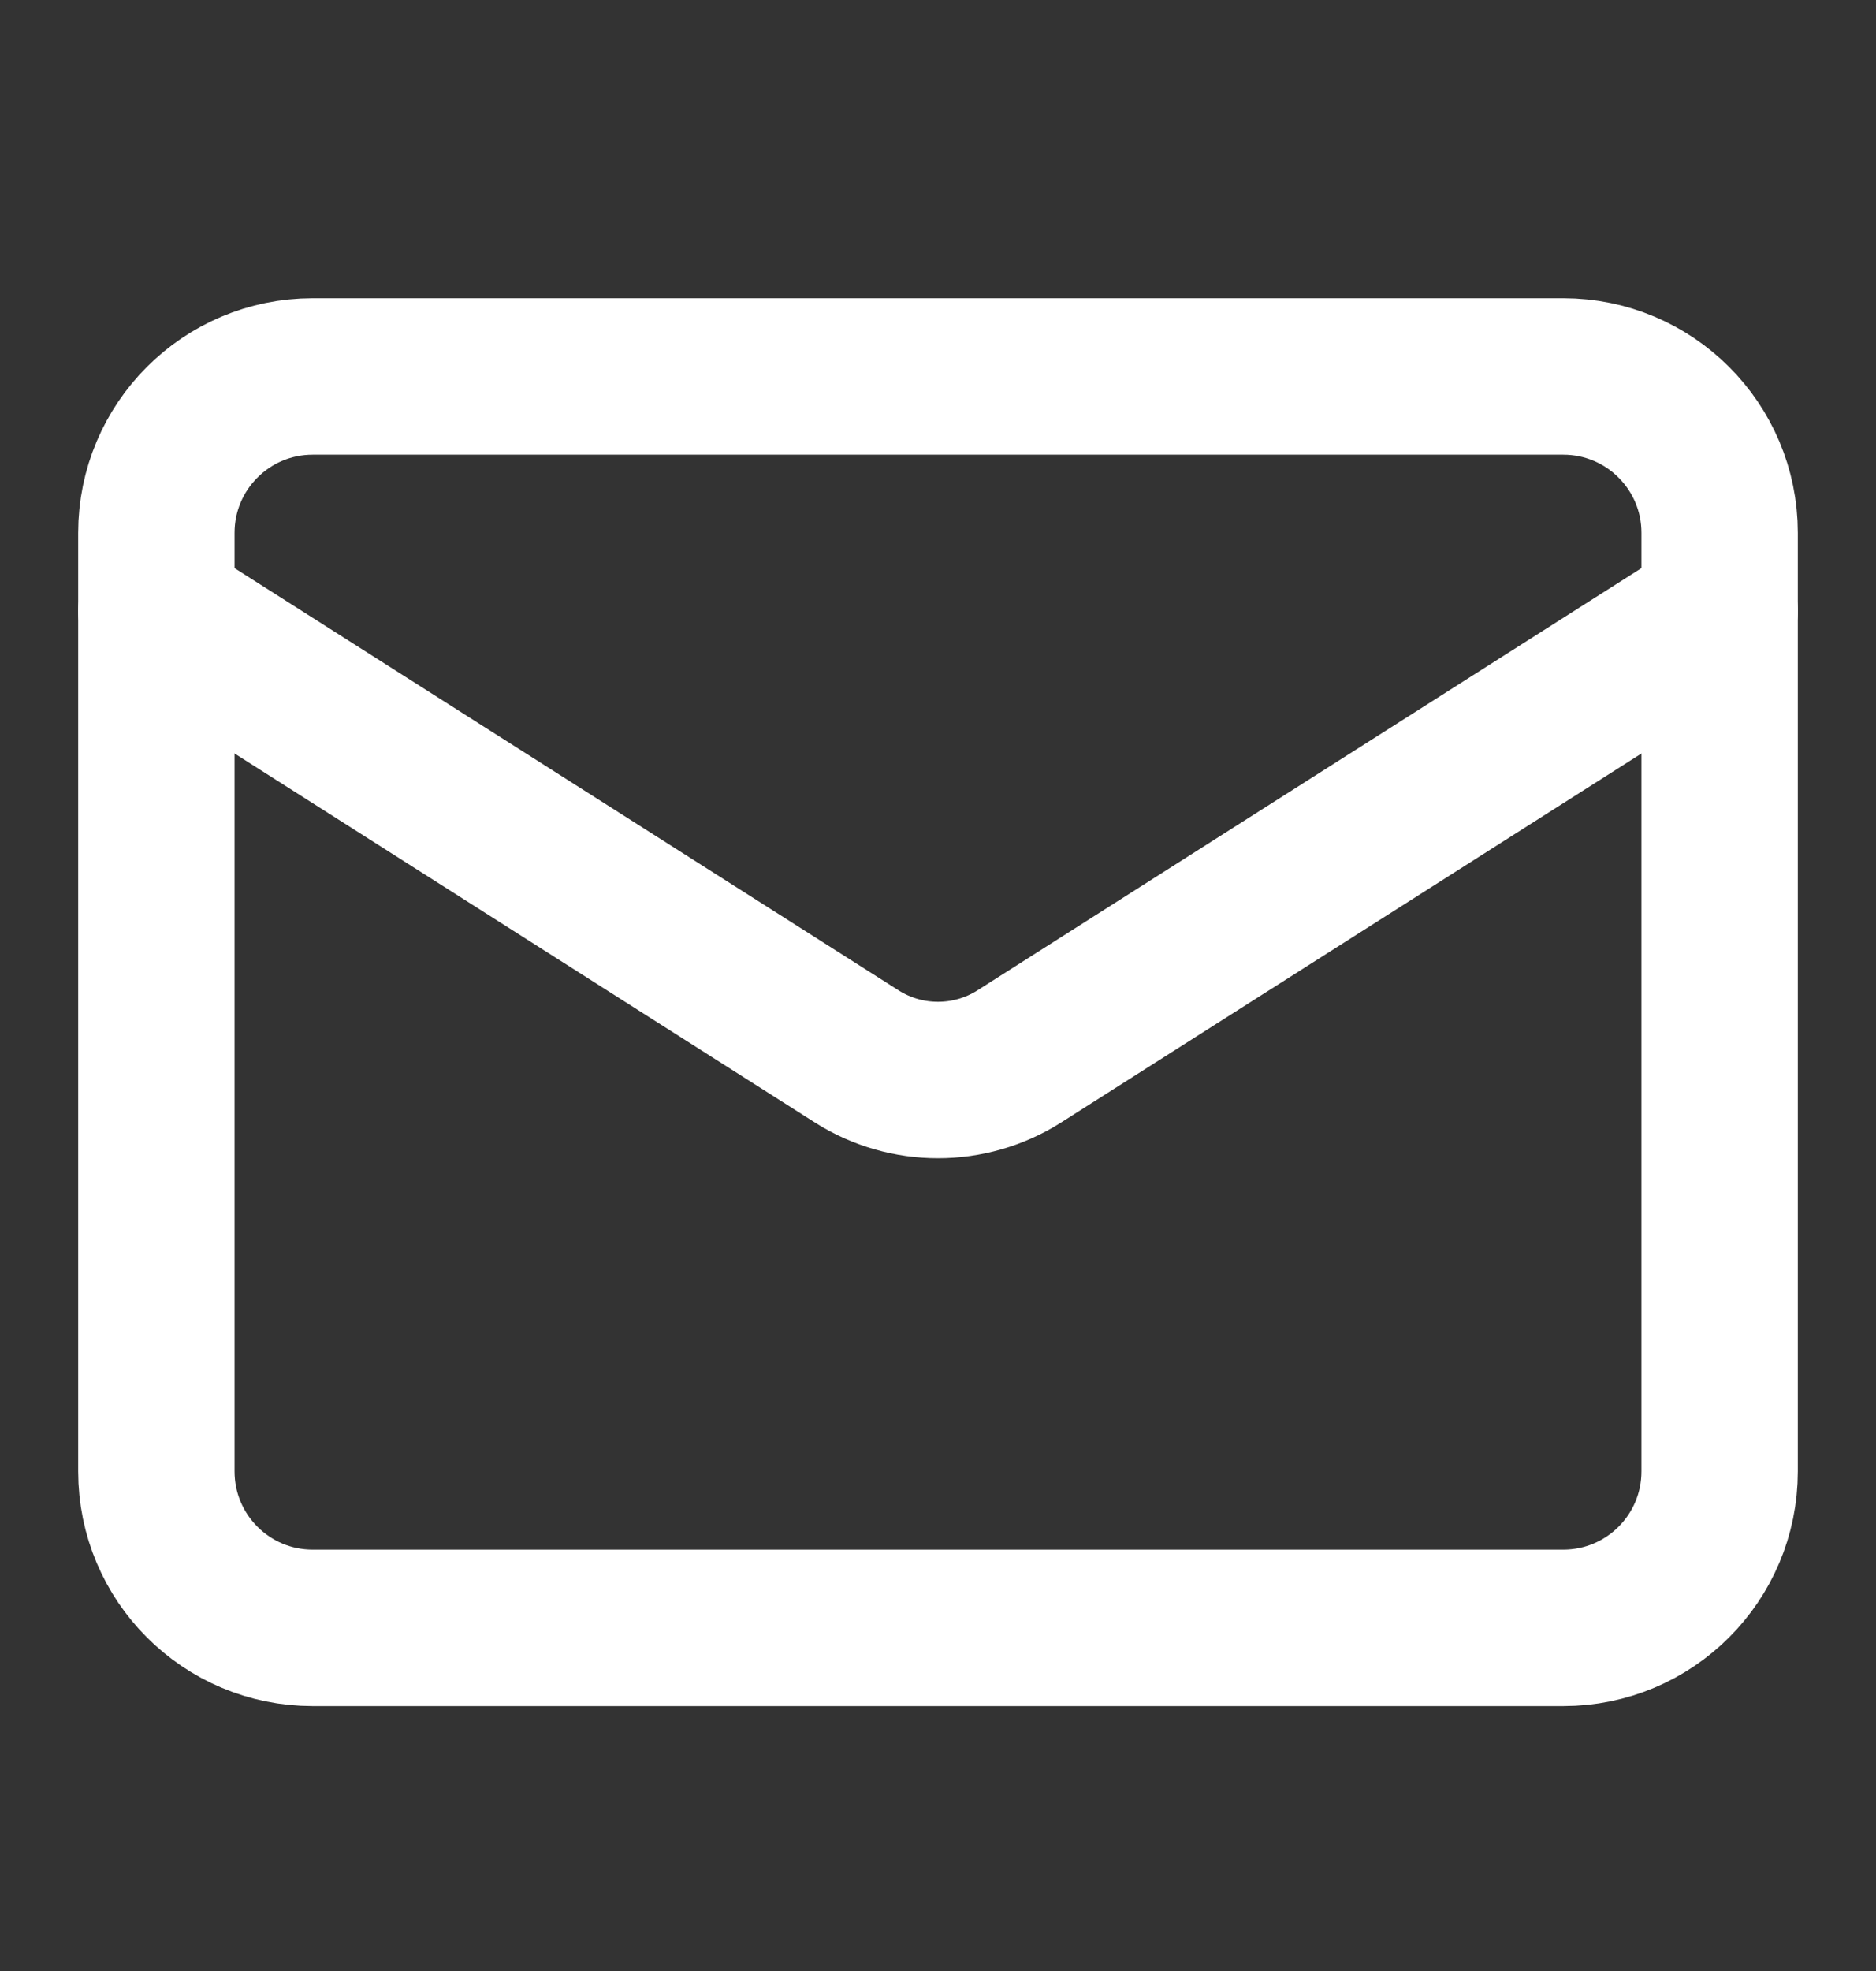 <svg width="20" height="21" viewBox="0 0 20 21" fill="none" xmlns="http://www.w3.org/2000/svg">
  <rect x="0" y="0" width="20" height="21" fill="#333333" stroke="none"/>
  <g id="mail (1) 1">
    <path id="Vector"
          d="M16.666 4.011H3.333C2.413 4.011 1.667 4.757 1.667 5.677V15.677C1.667 16.598 2.413 17.344 3.333 17.344H16.666C17.587 17.344 18.333 16.598 18.333 15.677V5.677C18.333 4.757 17.587 4.011 16.666 4.011Z"
          stroke="white" stroke-width="1.667" stroke-linecap="round" stroke-linejoin="round"/>
    <path id="Vector_2"
          d="M18.333 6.511L10.858 11.261C10.601 11.422 10.303 11.507 10 11.507C9.696 11.507 9.399 11.422 9.142 11.261L1.667 6.511"
          stroke="white" stroke-width="1.667" stroke-linecap="round" stroke-linejoin="round"/>
  </g>
</svg>
